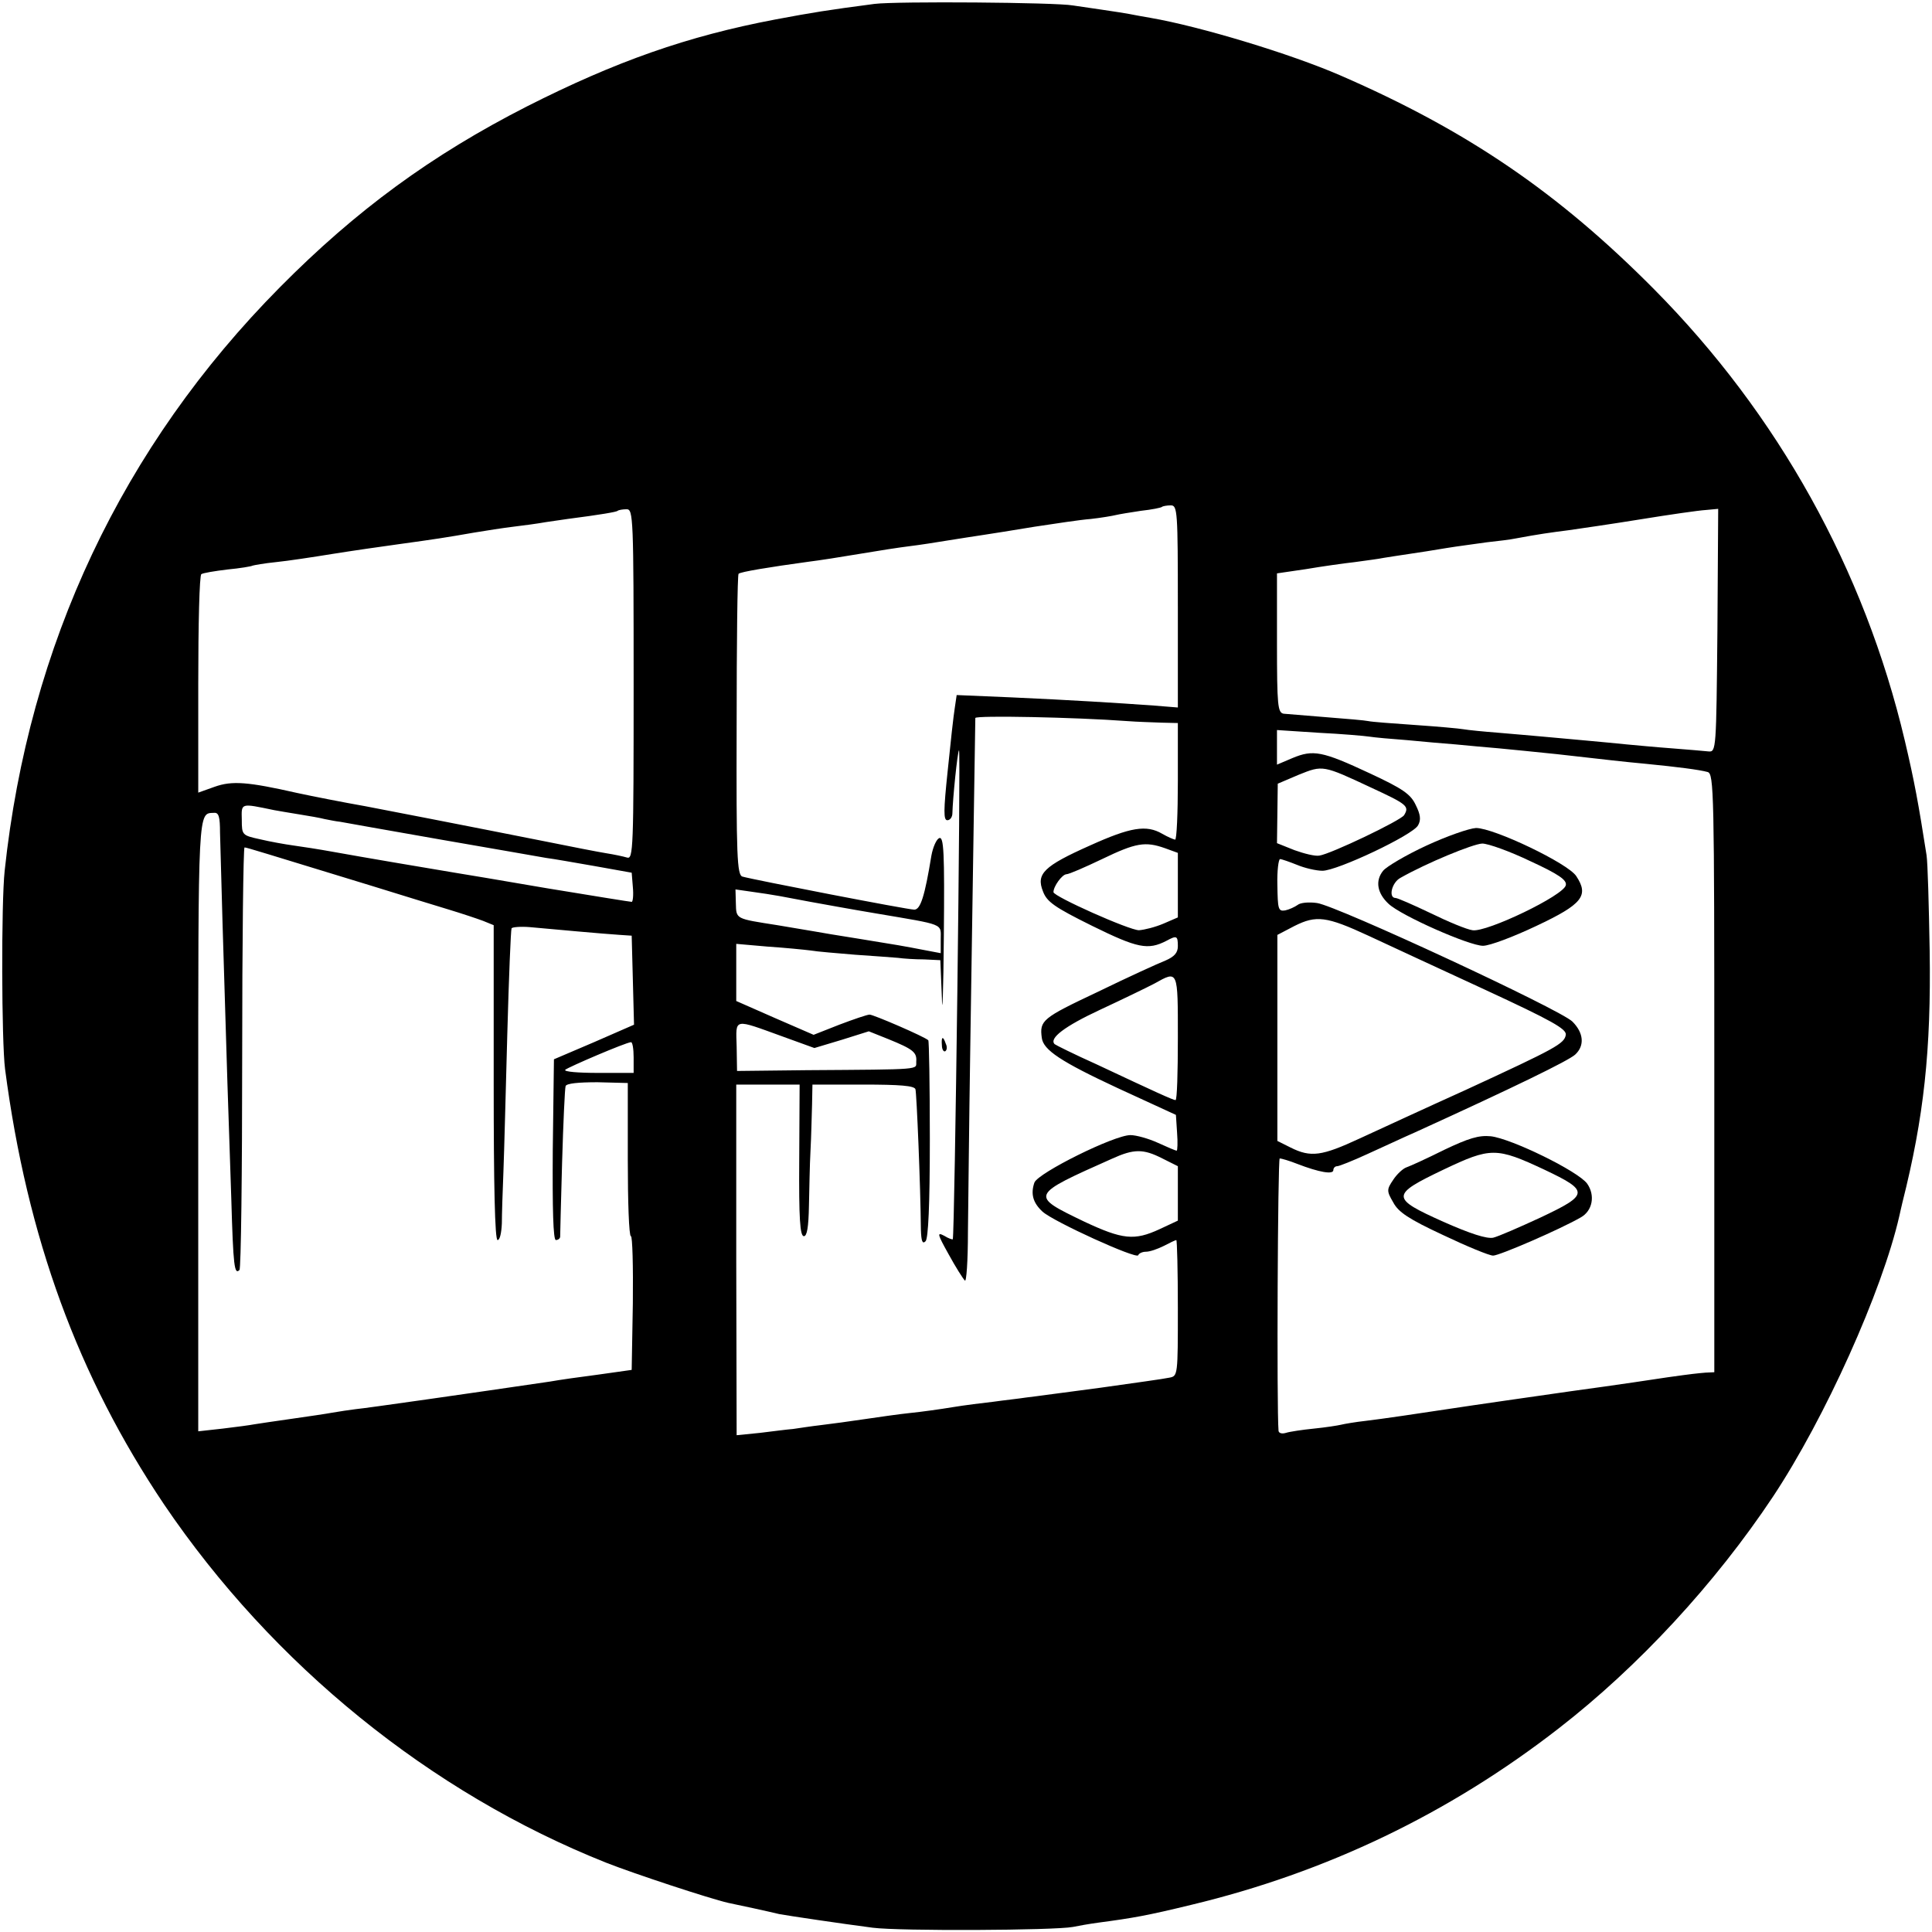 <?xml version="1.0" standalone="no"?>
<!DOCTYPE svg PUBLIC "-//W3C//DTD SVG 20010904//EN"
 "http://www.w3.org/TR/2001/REC-SVG-20010904/DTD/svg10.dtd">
<svg version="1.0" xmlns="http://www.w3.org/2000/svg"
 width="497pt" height="497pt" viewBox="0 0 497 497"
 preserveAspectRatio="xMidYMid meet">
<g transform="translate(0,497) scale(0.1,-0.1)"
fill="#000000" stroke="none">
<path d="M2250 4960 c-122 -16 -159 -22 -255 -40 -227 -43 -411 -108 -640
-224 -245 -125 -439 -267 -635 -465 -405 -409 -646 -919 -708 -1501 -9 -84 -8
-439 1 -510 57 -435 188 -791 409 -1120 279 -412 685 -742 1138 -922 71 -28
265 -92 313 -103 25 -5 103 -22 132 -29 28 -5 156 -24 240 -35 70 -9 468 -7
515 2 14 3 43 8 65 11 90 12 125 18 240 46 346 83 662 234 945 454 205 159
402 372 551 596 134 202 281 529 325 722 2 10 6 26 8 35 55 218 74 391 70 648
-2 116 -5 226 -8 245 -21 134 -31 189 -56 295 -104 440 -326 839 -645 1161
-246 248 -480 408 -807 550 -129 56 -361 126 -488 148 -19 3 -44 8 -55 10 -11
2 -42 7 -70 11 -27 4 -61 9 -75 11 -44 8 -453 11 -510 4z m780 -1550 l0 -260
-62 5 c-98 7 -211 14 -365 21 l-142 6 -5 -34 c-3 -18 -11 -90 -18 -160 -11
-104 -11 -128 -1 -128 7 0 13 8 13 18 1 39 13 157 17 162 5 6 -11 -1244 -16
-1258 -1 -1 -11 2 -22 9 -19 10 -18 5 11 -47 18 -33 37 -63 42 -68 4 -6 8 50
8 125 1 73 3 287 6 474 3 187 7 453 9 590 2 138 4 254 4 258 1 7 256 2 391 -8
25 -2 64 -3 88 -4 l42 -1 0 -150 c0 -82 -3 -150 -7 -150 -5 1 -19 7 -33 15
-41 24 -82 17 -186 -30 -119 -53 -139 -73 -121 -118 10 -27 30 -41 127 -89
116 -57 143 -63 191 -38 26 14 29 13 29 -14 0 -17 -9 -27 -32 -37 -18 -7 -97
-43 -175 -81 -142 -67 -149 -73 -143 -118 4 -31 49 -61 195 -129 l150 -69 3
-46 c2 -25 1 -46 -1 -46 -3 0 -24 9 -48 20 -24 11 -56 20 -71 20 -42 0 -237
-97 -247 -122 -10 -29 -4 -52 21 -75 29 -26 242 -123 246 -112 2 5 11 9 20 9
10 0 30 7 46 15 15 8 30 15 32 15 2 0 4 -79 4 -175 0 -173 0 -175 -22 -179
-13 -3 -93 -14 -178 -26 -85 -11 -171 -23 -190 -25 -19 -3 -57 -7 -85 -11 -27
-3 -75 -9 -105 -14 -30 -5 -80 -12 -110 -15 -30 -3 -83 -11 -118 -16 -34 -5
-84 -12 -110 -15 -26 -3 -58 -8 -72 -10 -14 -1 -52 -6 -85 -10 l-60 -6 -1 451
0 451 81 0 82 0 -1 -195 c-1 -150 2 -195 12 -195 8 0 12 23 13 78 1 42 2 106
4 142 2 36 3 89 4 118 l1 52 130 0 c96 0 132 -3 135 -12 3 -11 13 -245 14
-362 1 -29 4 -37 12 -29 7 7 11 93 11 263 0 138 -2 253 -4 254 -9 9 -141 66
-151 66 -6 0 -41 -12 -78 -26 l-66 -26 -99 43 -100 44 0 73 0 74 80 -7 c45 -3
95 -8 111 -10 17 -3 68 -7 115 -11 47 -3 96 -7 110 -8 14 -2 44 -4 67 -4 l42
-2 4 -97 c1 -54 4 18 5 159 2 216 0 257 -12 252 -7 -3 -16 -23 -20 -45 -17
-104 -28 -139 -44 -139 -17 0 -414 77 -442 85 -14 4 -16 52 -15 389 0 211 2
387 5 390 5 5 78 17 180 31 25 3 83 12 130 20 47 8 105 17 130 20 25 3 70 10
100 15 30 5 71 11 90 14 19 3 78 12 131 21 53 8 118 18 145 20 27 3 56 8 64
10 8 2 38 7 65 11 28 3 52 8 54 10 2 2 13 4 23 4 17 0 18 -15 18 -260z m-1400
-201 c0 -424 -1 -450 -17 -445 -10 3 -34 8 -53 11 -19 3 -91 17 -160 31 -196
39 -433 85 -460 90 -57 10 -138 26 -175 34 -128 29 -168 32 -213 16 l-42 -15
0 279 c0 153 3 281 8 283 4 3 34 8 67 12 32 3 62 8 65 10 3 1 30 6 60 9 30 3
96 13 145 21 50 8 126 19 170 25 94 13 121 17 195 30 30 5 75 12 100 15 25 3
63 8 85 12 22 3 47 7 55 8 85 11 126 18 129 21 2 2 13 4 23 4 17 0 18 -20 18
-451z m2788 139 c-3 -306 -3 -313 -23 -311 -11 1 -54 5 -95 8 -41 3 -93 8
-115 10 -22 2 -69 7 -105 10 -36 3 -85 8 -110 10 -25 2 -77 7 -115 10 -39 3
-79 7 -90 9 -11 2 -67 7 -125 11 -58 4 -112 8 -120 10 -9 2 -57 6 -108 10 -51
4 -100 8 -110 9 -15 3 -17 20 -17 182 l0 179 75 11 c41 7 98 15 125 18 28 4
61 8 75 11 14 2 43 7 65 10 22 3 65 10 95 15 30 5 78 11 105 15 28 3 61 7 75
10 59 11 88 15 135 21 28 4 111 16 185 28 74 12 150 23 168 24 l32 3 -2 -313z
m-895 -273 c12 -2 56 -6 97 -9 41 -4 98 -9 125 -11 28 -3 77 -7 110 -10 33 -3
101 -10 150 -15 142 -16 166 -19 230 -25 81 -8 136 -15 158 -21 16 -5 17 -51
17 -775 l0 -769 -22 -1 c-23 -2 -34 -3 -98 -12 -19 -3 -132 -20 -250 -36 -118
-17 -231 -33 -250 -36 -159 -24 -234 -35 -276 -40 -27 -3 -56 -8 -64 -10 -8
-2 -40 -7 -70 -10 -30 -3 -63 -8 -72 -11 -10 -3 -18 -1 -19 5 -5 58 -2 701 3
701 4 0 25 -6 45 -14 57 -22 93 -28 93 -16 0 5 4 10 10 10 5 0 40 14 77 31 38
17 93 43 123 56 259 118 394 184 412 200 25 23 22 56 -7 85 -31 31 -606 298
-657 305 -21 3 -43 1 -50 -5 -7 -5 -22 -12 -32 -14 -18 -3 -19 4 -20 65 -1 37
3 67 7 67 4 0 24 -7 44 -15 19 -8 49 -15 65 -15 38 0 233 92 246 117 8 14 6
28 -6 52 -13 28 -33 42 -119 82 -122 57 -145 61 -198 39 l-40 -17 0 44 0 45
107 -7 c60 -3 118 -8 131 -10z m4 -131 c93 -43 99 -48 85 -71 -9 -14 -189
-100 -218 -104 -11 -2 -39 5 -64 14 l-45 18 1 77 1 76 54 23 c62 25 62 25 186
-33z m-2822 -58 c11 -2 40 -7 65 -11 25 -4 54 -9 65 -12 11 -2 29 -6 40 -7 11
-2 128 -23 260 -46 132 -23 254 -44 270 -47 17 -2 73 -12 125 -21 l95 -17 3
-37 c2 -21 0 -38 -3 -38 -4 0 -102 16 -218 35 -117 20 -223 38 -237 40 -84 14
-232 39 -315 54 -33 6 -78 13 -100 16 -22 3 -61 10 -86 16 -46 10 -47 11 -47
50 -1 44 -4 43 83 25z m-139 -58 c1 -49 10 -359 19 -643 2 -66 7 -201 10 -299
5 -174 8 -196 21 -183 4 3 7 249 7 547 0 297 3 540 6 540 6 0 46 -13 331 -100
74 -23 162 -50 195 -60 33 -10 72 -23 88 -29 l27 -11 0 -405 c0 -263 3 -405
10 -405 6 0 10 19 11 43 0 23 2 83 4 132 2 50 6 209 10 355 4 146 9 268 11
272 2 3 23 5 47 3 23 -2 78 -7 122 -11 44 -4 94 -8 110 -9 l30 -2 3 -114 3
-115 -103 -45 -103 -44 -3 -233 c-1 -152 1 -232 8 -232 5 0 10 3 11 8 0 4 2
90 5 192 3 102 7 190 9 196 2 7 33 10 82 10 l78 -2 0 -197 c0 -108 3 -197 8
-197 4 0 6 -77 5 -172 l-3 -172 -85 -12 c-47 -6 -103 -14 -125 -18 -197 -29
-476 -69 -500 -71 -16 -2 -43 -6 -60 -9 -16 -3 -64 -10 -106 -16 -41 -6 -84
-12 -95 -14 -10 -2 -47 -7 -81 -11 l-63 -7 0 790 c0 825 -1 799 41 801 12 1
15 -11 15 -51z m2431 -40 l33 -12 0 -83 0 -83 -37 -16 c-21 -9 -49 -16 -63
-17 -25 0 -220 87 -220 98 0 15 22 45 33 46 7 0 48 18 92 39 87 42 111 46 162
28z m-992 -123 c17 -3 53 -10 80 -15 28 -5 104 -19 170 -30 177 -30 165 -25
165 -66 l0 -36 -37 7 c-62 12 -74 14 -173 30 -52 8 -104 17 -115 19 -11 2 -54
9 -95 16 -108 17 -106 15 -107 56 l-1 36 42 -6 c22 -3 55 -8 71 -11z m1515
-102 c47 -22 181 -84 298 -138 175 -81 212 -102 210 -117 -4 -23 -24 -34 -258
-142 -102 -46 -225 -103 -273 -125 -97 -45 -125 -49 -177 -23 l-34 17 0 265 0
265 44 23 c56 28 82 25 190 -25z m-490 -263 c0 -88 -2 -160 -6 -160 -6 0 -52
21 -203 92 -58 26 -106 50 -108 52 -15 15 26 46 116 88 58 27 122 58 141 68
61 34 60 36 60 -140z m-1015 3 l80 -29 70 21 70 22 50 -20 c64 -26 74 -34 72
-58 -1 -21 21 -20 -282 -22 l-179 -2 -1 63 c-2 74 -10 72 120 25z m-385 -53
l0 -40 -92 0 c-50 0 -88 3 -84 8 8 7 155 70 169 71 4 1 7 -17 7 -39z m1360
-260 l40 -20 0 -70 0 -70 -47 -22 c-65 -30 -95 -27 -195 20 -139 67 -139 67
72 161 57 26 81 26 130 1z"/>
<path d="M2423 2281 c0 -11 5 -18 9 -15 4 3 5 11 1 19 -7 21 -12 19 -10 -4z"/>
<path d="M3670 2795 c-52 -24 -103 -54 -112 -65 -21 -26 -15 -58 14 -85 33
-31 208 -108 243 -108 17 0 78 23 137 51 119 56 136 78 103 128 -21 33 -212
124 -258 124 -18 -1 -75 -21 -127 -45z m266 -40 c74 -34 95 -49 92 -62 -4 -26
-204 -122 -240 -116 -15 2 -63 22 -108 44 -44 21 -85 39 -90 39 -19 0 -10 40
13 52 67 38 186 87 210 88 15 0 71 -20 123 -45z"/>
<path d="M3715 2012 c-44 -22 -88 -42 -97 -45 -9 -3 -25 -18 -34 -32 -17 -25
-17 -29 0 -58 13 -25 40 -43 128 -84 61 -29 119 -53 129 -53 16 0 171 67 225
98 31 17 38 57 17 87 -23 32 -195 116 -248 122 -31 3 -57 -5 -120 -35z m258
-51 c116 -55 115 -64 -10 -123 -54 -25 -109 -49 -122 -52 -17 -3 -58 10 -128
41 -136 61 -136 69 0 134 122 58 136 58 260 0z"/>
</g>
</svg>
